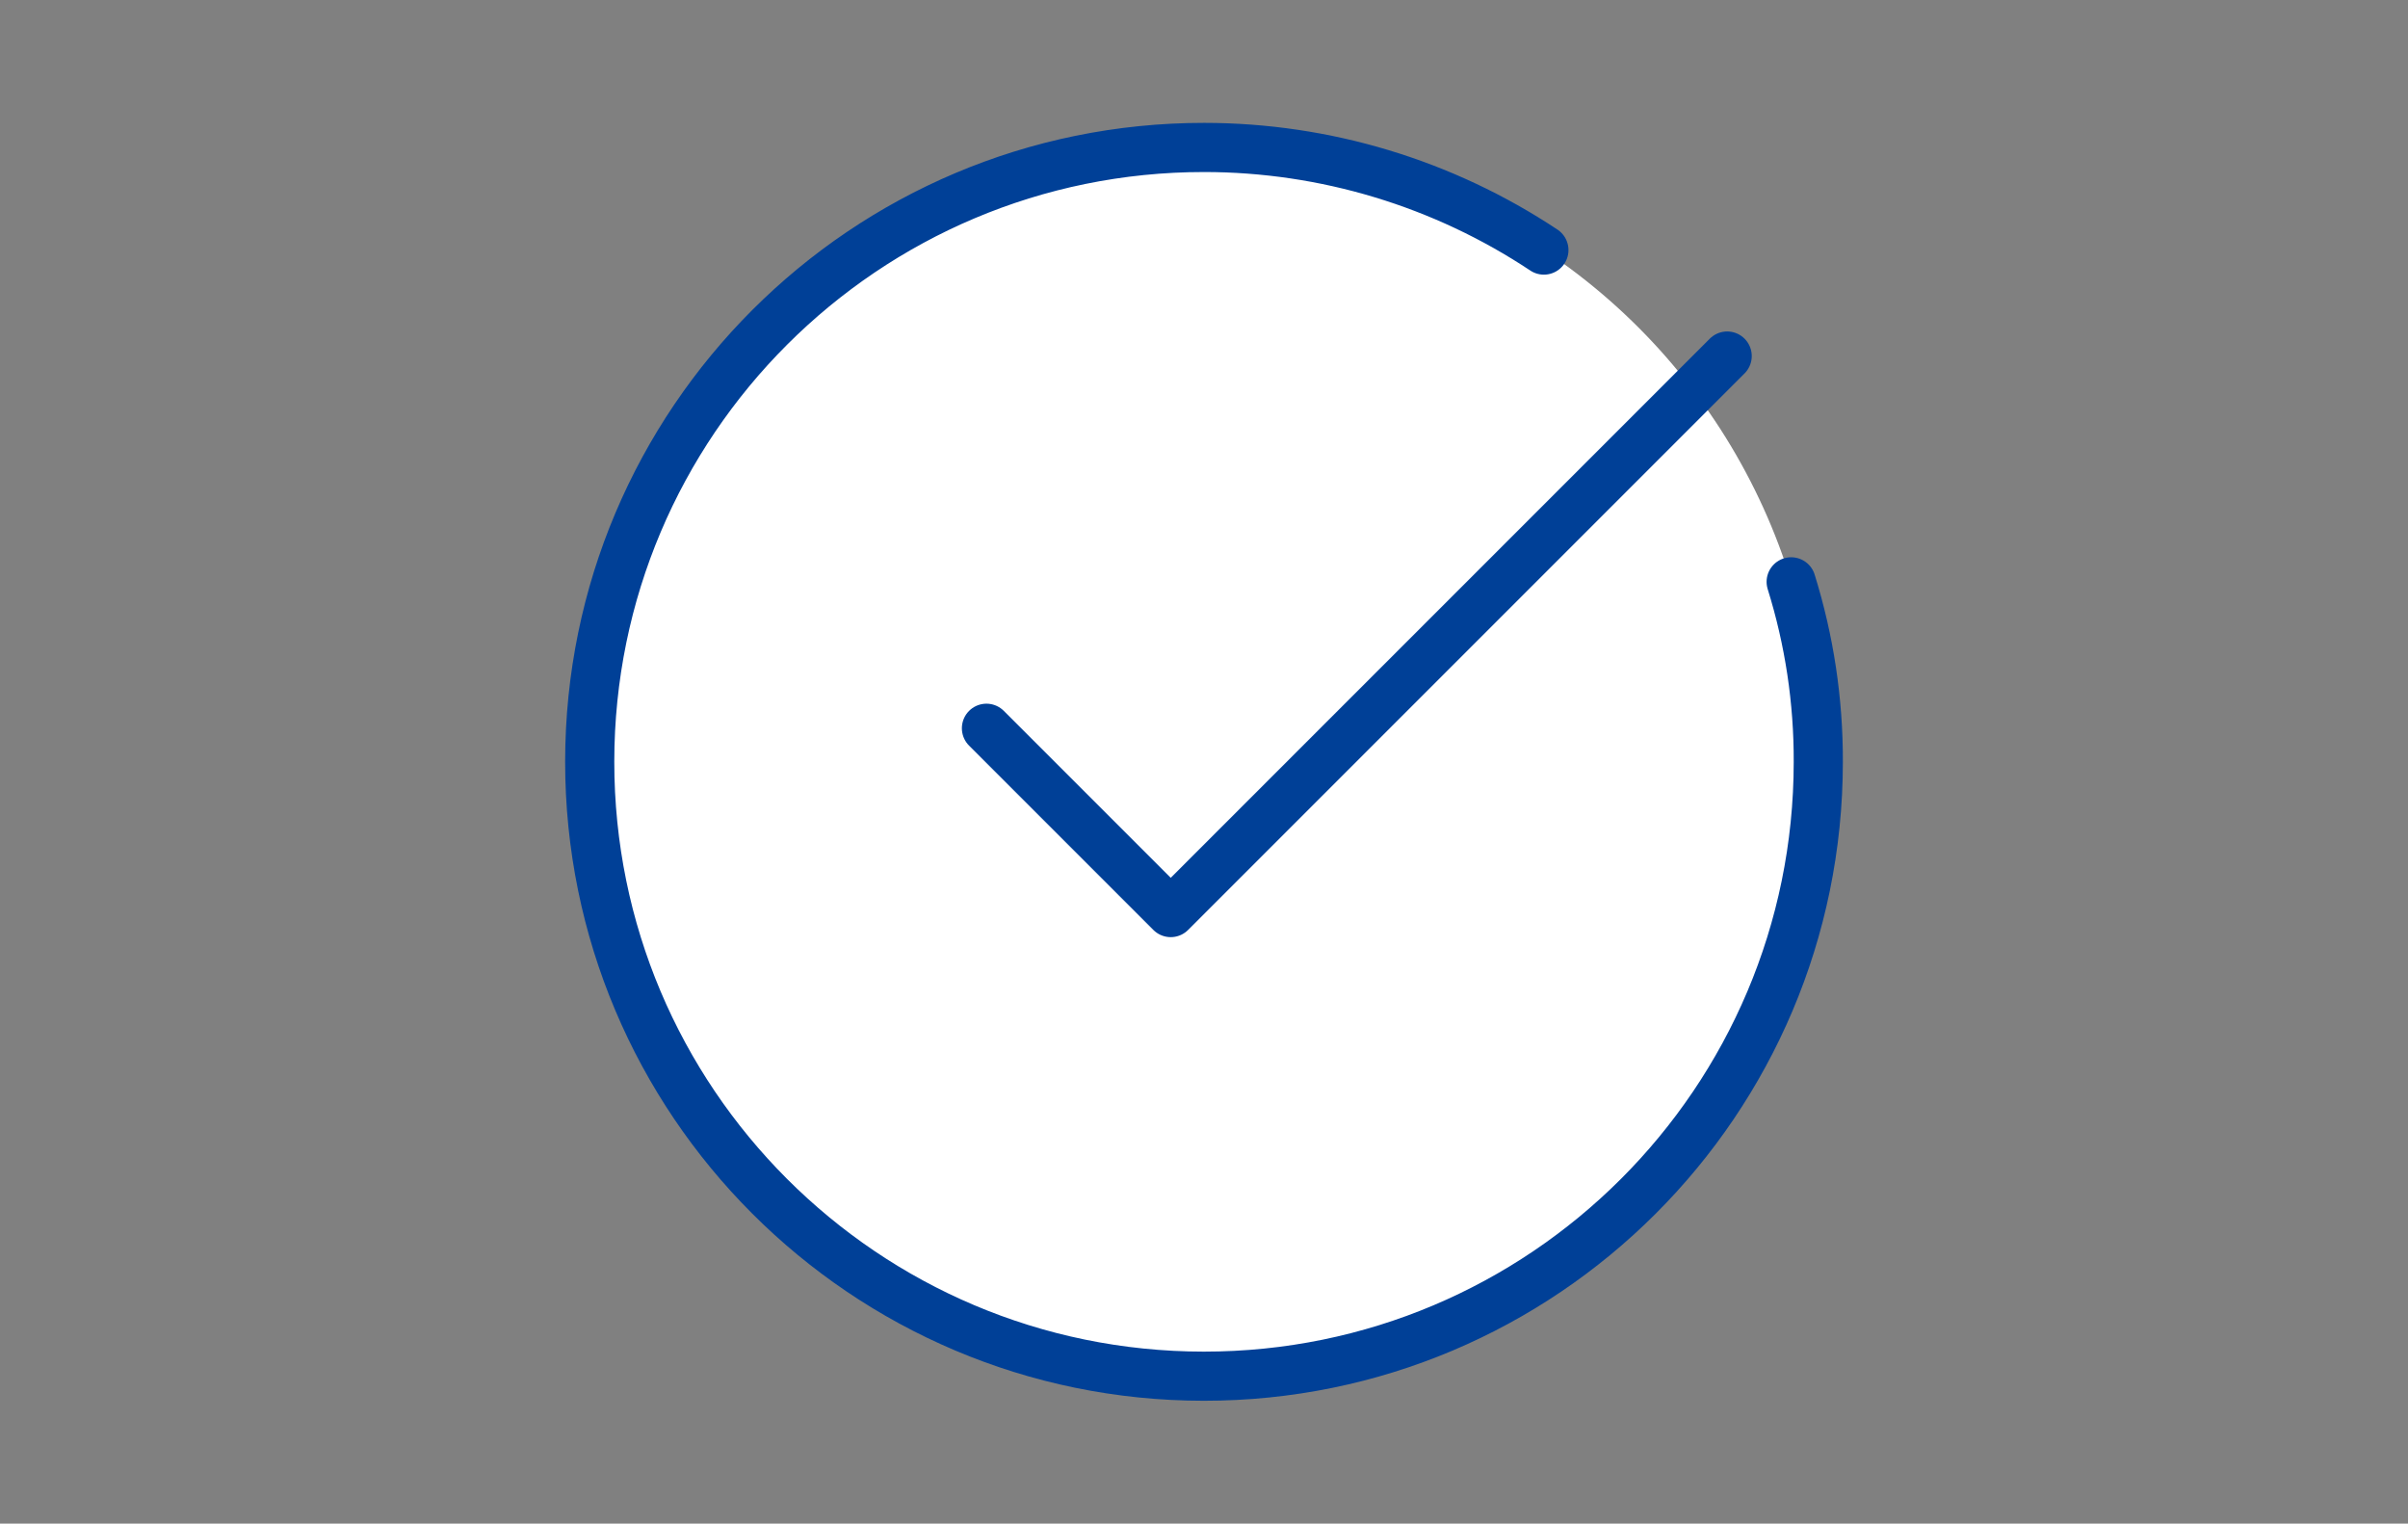 <?xml version="1.0" encoding="utf-8"?>
<!-- Generator: Adobe Illustrator 23.0.3, SVG Export Plug-In . SVG Version: 6.00 Build 0)  -->
<svg version="1.1" xmlns="http://www.w3.org/2000/svg" xmlns:xlink="http://www.w3.org/1999/xlink" x="0px" y="0px" width="98px"
	 height="62px" viewBox="0 0 98 62" style="enable-background:new 0 0 98 62;" xml:space="preserve">
<rect x="0" y="0" width="98" height="62" fill="#808080" stroke="none"/>
<style type="text/css">
	.st0{fill:#006CB8;}
	.st1{fill:#FFFFFF;}
	.st2{fill:#81B327;}
	.st3{fill:#7E308D;}
	.st4{fill:#F9BE00;}
	.st5{fill:#00993E;}
	.st6{fill:#E50012;}
	.st7{fill:#EA6000;}
	.st8{fill-rule:evenodd;clip-rule:evenodd;fill:#81B327;}
	.st9{fill:#0766AB;}
	.st10{fill:none;stroke:#004097;stroke-width:2;stroke-linecap:round;stroke-linejoin:round;}
	.st11{fill:none;stroke:#004097;stroke-width:2;stroke-linecap:round;stroke-linejoin:round;stroke-miterlimit:10;}
	.st12{fill:#FFFFFF;stroke:#004097;stroke-width:2;stroke-linejoin:round;}
	.st13{fill:#88C5EE;}
	.st14{fill:none;stroke:#004097;stroke-width:2;stroke-miterlimit:10;}
	.st15{fill:#004097;}
	.st16{fill:#DCEEFA;stroke:#004097;stroke-width:2;stroke-linecap:round;stroke-linejoin:round;stroke-miterlimit:10;}
	.st17{fill:#DCEEFA;stroke:#004097;stroke-width:1.999;stroke-linecap:round;stroke-linejoin:round;}
	.st18{fill:#FFD671;stroke:#004097;stroke-width:2;stroke-linecap:round;stroke-linejoin:round;}
	.st19{fill:#DCEEFA;}
	.st20{fill:#FFD671;stroke:#004097;stroke-width:2;stroke-linecap:round;stroke-linejoin:round;stroke-miterlimit:10;}
	.st21{fill:#FFD671;}
	.st22{fill:#DCEEFA;stroke:#004097;stroke-width:2;stroke-linecap:round;stroke-linejoin:round;}
	.st23{fill:#FFFFFF;stroke:#004097;stroke-width:2;stroke-linecap:round;stroke-linejoin:round;}
	.st24{display:none;}
	.st25{display:inline;opacity:0.4;fill:#00FF00;}
</style>
<g id="レイヤー_1">
	<g>
		<circle class="st1" cx="49" cy="31" r="25"/>
		<g>
			<path class="st10" d="M72.896,23.676c0.741,2.374,1.113,4.847,1.104,7.333C73.995,44.817,62.798,56.005,48.991,56
				S23.995,44.798,24,30.991C24.005,17.184,35.202,5.995,49.009,6c4.918,0.002,9.727,1.455,13.824,4.176"/>
			<polyline class="st11" points="40.146,29.634 47.646,37.134 70.292,14.488 			"/>
		</g>
	</g>
</g>
<g id="レイヤー_2" class="st24">
</g>
</svg>
